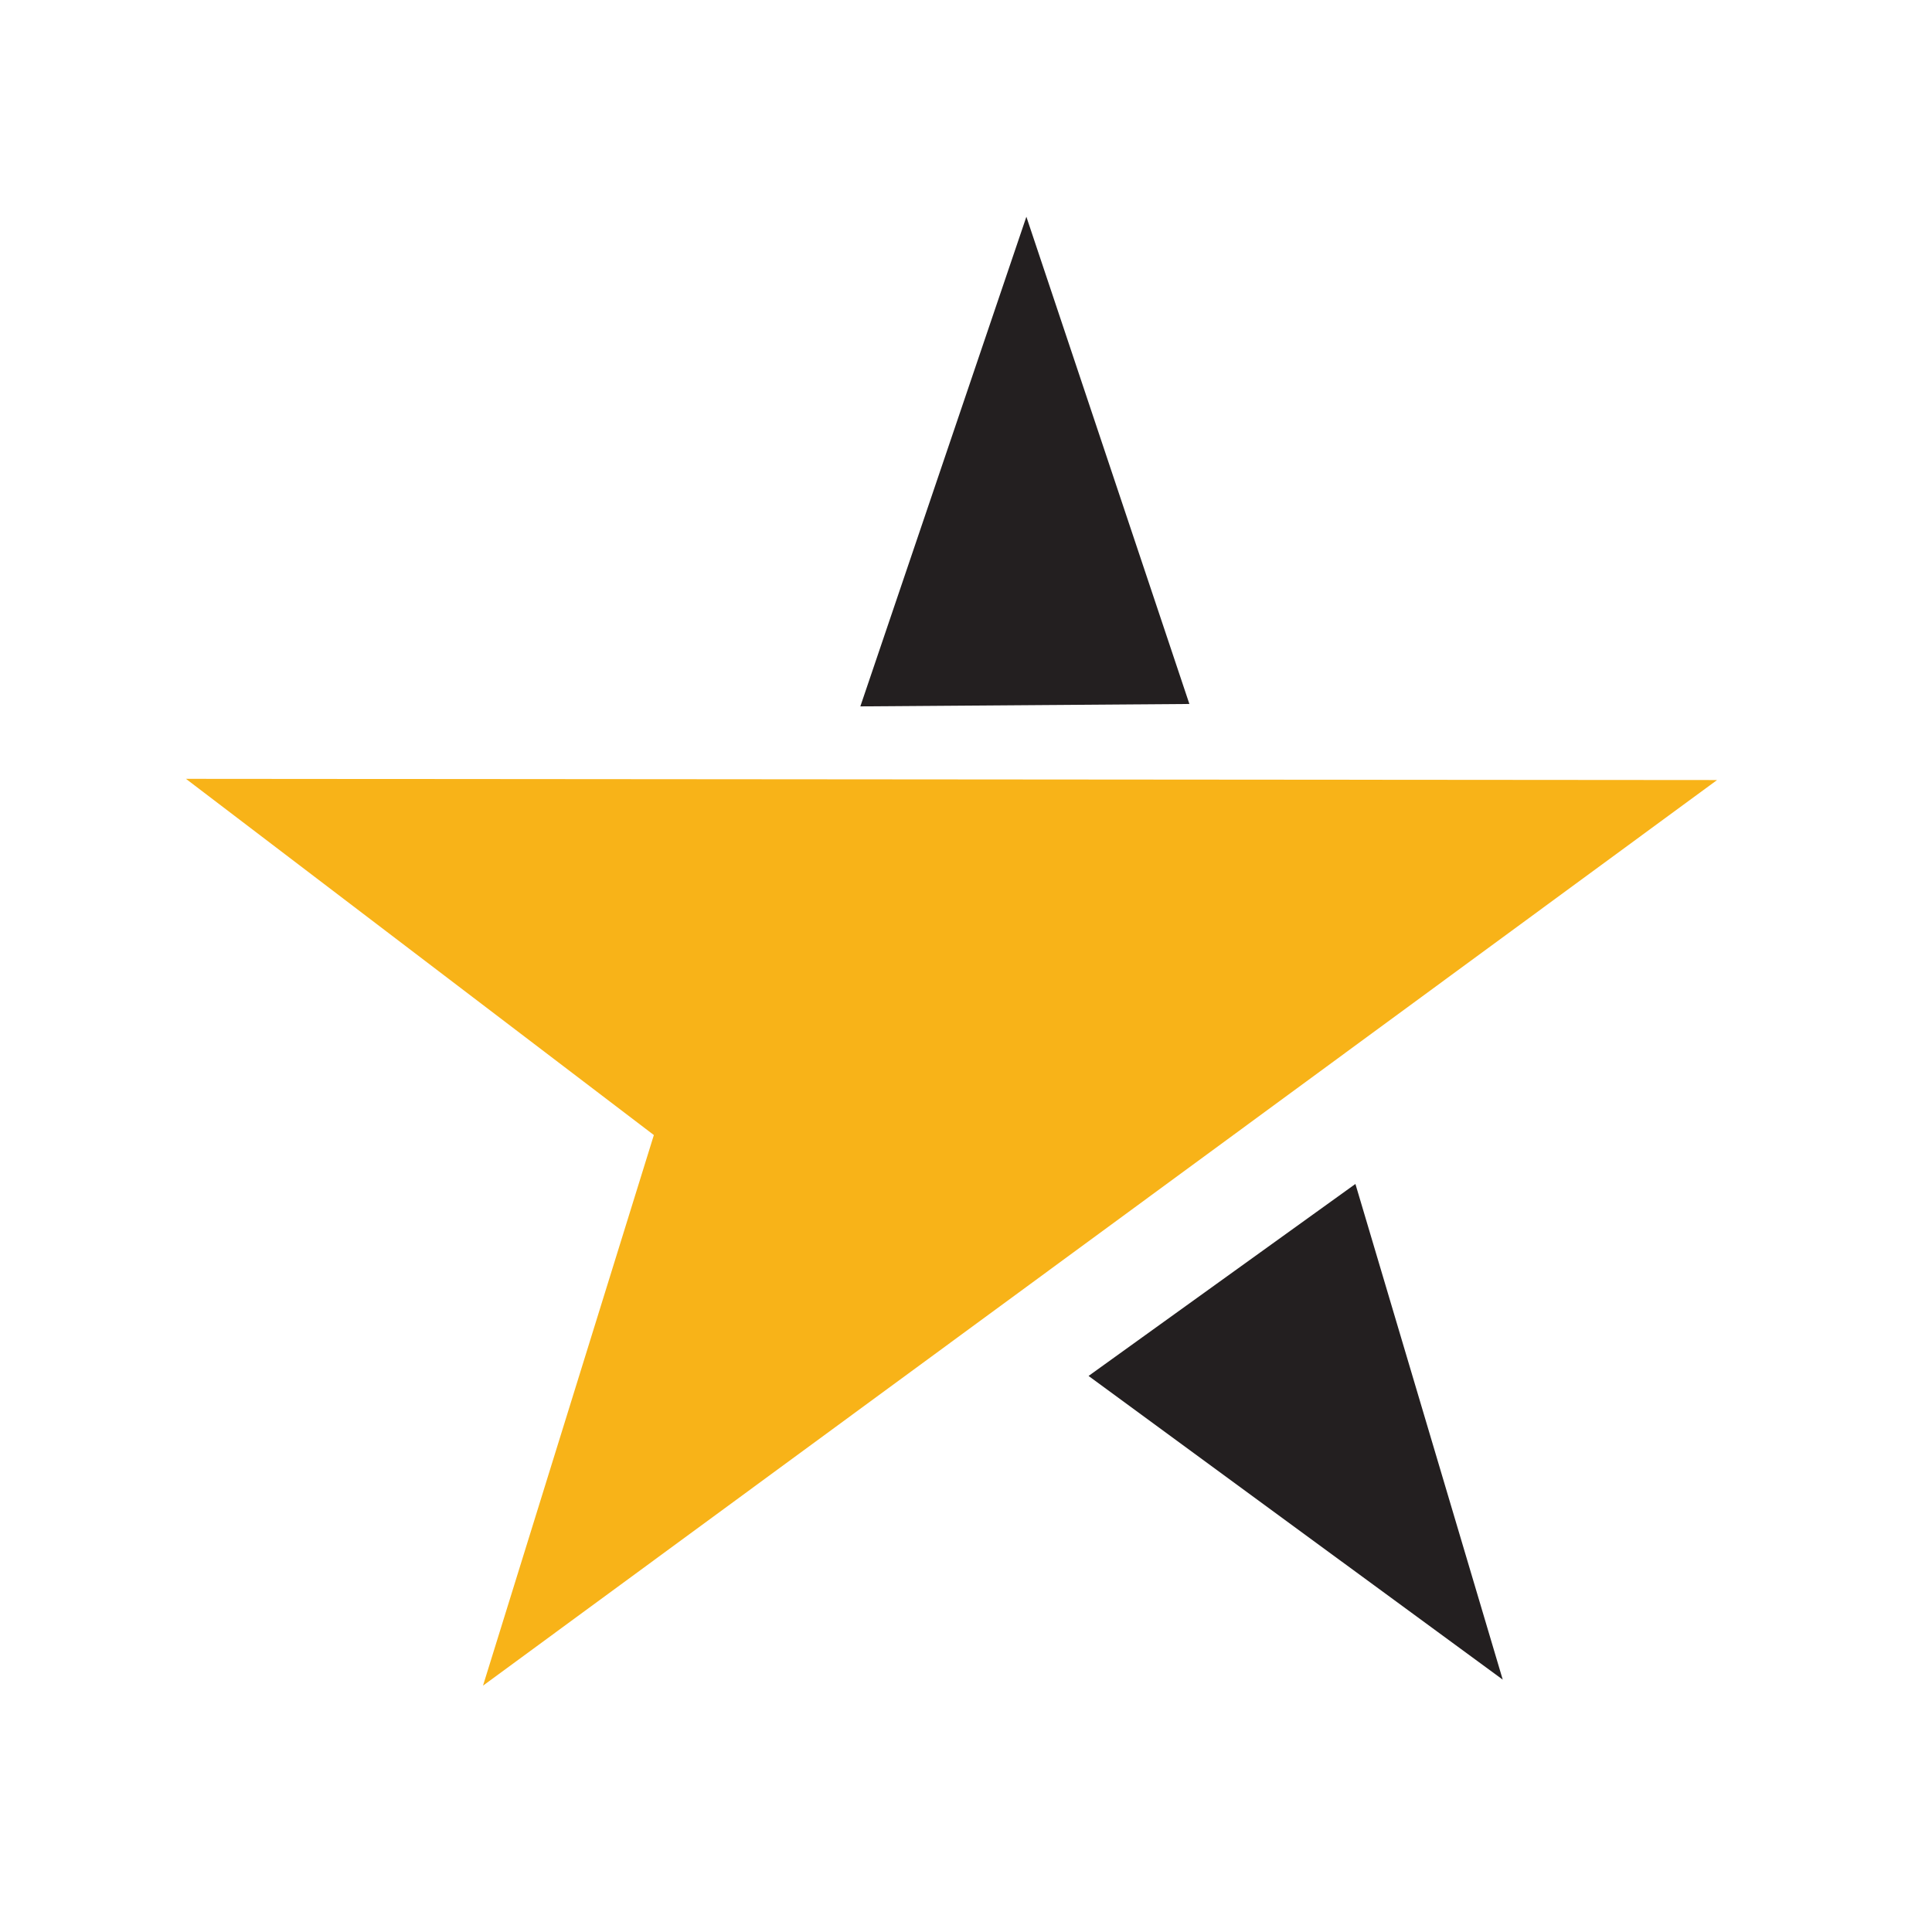 <?xml version="1.0" encoding="UTF-8"?>
<svg id="Layer_1" xmlns="http://www.w3.org/2000/svg" version="1.1" viewBox="0 0 32 32">
  <!-- Generator: Adobe Illustrator 29.2.1, SVG Export Plug-In . SVG Version: 2.1.0 Build 116)  -->
  <defs>
    <style>
      .st0 {
        fill: #231f20;
      }

      .st1 {
        fill: none;
      }

      .st2 {
        fill: #f8b318;
      }
    </style>
  </defs>
  <polygon class="st0" points="14.25 11.7 17 3.59 19.7 11.66 14.25 11.7"/>
  <polygon class="st0" points="22.45 19.61 24.89 27.82 18.03 22.79 22.45 19.61"/>
  <polygon class="st2" points="28.44 12.92 8 27.92 10.83 18.8 3.08 12.9 28.44 12.92"/>
  <rect class="st1" width="32" height="32"/>
</svg>